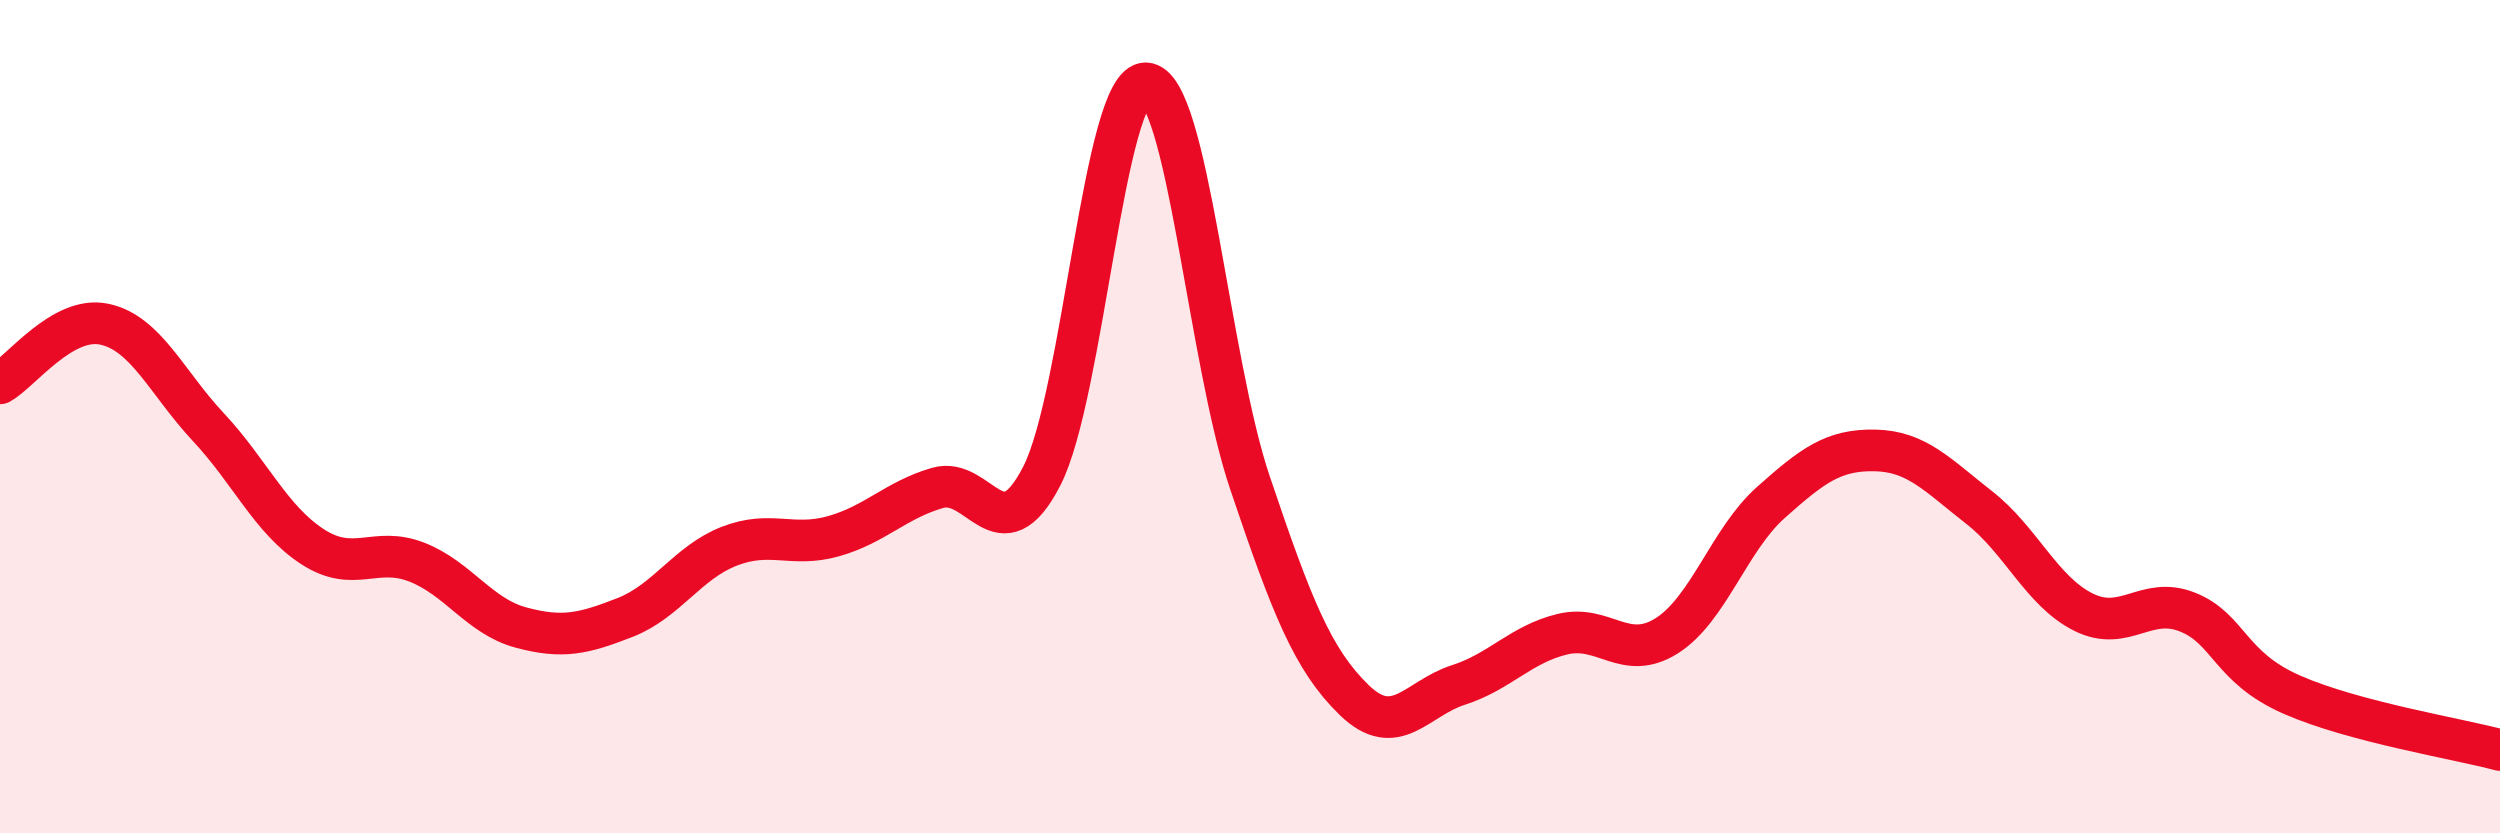 
    <svg width="60" height="20" viewBox="0 0 60 20" xmlns="http://www.w3.org/2000/svg">
      <path
        d="M 0,9.2 C 0.5,8.92 1.5,7.57 2.5,7.78 C 3.5,7.99 4,9.18 5,10.25 C 6,11.32 6.5,12.47 7.5,13.12 C 8.5,13.77 9,13.1 10,13.49 C 11,13.88 11.5,14.79 12.5,15.06 C 13.5,15.33 14,15.21 15,14.82 C 16,14.43 16.5,13.5 17.5,13.11 C 18.5,12.72 19,13.15 20,12.87 C 21,12.59 21.5,12 22.5,11.71 C 23.5,11.42 24,13.37 25,11.43 C 26,9.49 26.5,1.97 27.5,2 C 28.5,2.03 29,8.63 30,11.59 C 31,14.55 31.5,15.83 32.5,16.8 C 33.5,17.77 34,16.76 35,16.44 C 36,16.12 36.5,15.46 37.5,15.22 C 38.5,14.98 39,15.89 40,15.26 C 41,14.63 41.5,12.95 42.5,12.06 C 43.5,11.17 44,10.79 45,10.81 C 46,10.83 46.5,11.4 47.5,12.18 C 48.5,12.96 49,14.19 50,14.69 C 51,15.19 51.5,14.29 52.5,14.69 C 53.5,15.09 53.5,16.01 55,16.67 C 56.5,17.33 59,17.73 60,18L60 20L0 20Z"
        fill="#EB0A25"
        opacity="0.1"
        stroke-linecap="round"
        stroke-linejoin="round"
      />
      <path
        d="M 0,9.2 C 0.5,8.92 1.5,7.57 2.5,7.78 C 3.5,7.99 4,9.18 5,10.25 C 6,11.32 6.5,12.47 7.5,13.12 C 8.5,13.77 9,13.1 10,13.49 C 11,13.88 11.5,14.79 12.5,15.06 C 13.5,15.33 14,15.21 15,14.82 C 16,14.43 16.5,13.5 17.5,13.11 C 18.5,12.72 19,13.15 20,12.87 C 21,12.59 21.5,12 22.5,11.71 C 23.5,11.42 24,13.37 25,11.43 C 26,9.49 26.5,1.97 27.5,2 C 28.5,2.03 29,8.63 30,11.59 C 31,14.55 31.5,15.83 32.5,16.8 C 33.5,17.77 34,16.76 35,16.44 C 36,16.12 36.5,15.46 37.5,15.22 C 38.5,14.98 39,15.89 40,15.26 C 41,14.63 41.5,12.95 42.5,12.06 C 43.5,11.17 44,10.79 45,10.81 C 46,10.83 46.5,11.4 47.5,12.18 C 48.5,12.96 49,14.19 50,14.69 C 51,15.19 51.5,14.29 52.5,14.69 C 53.5,15.09 53.5,16.01 55,16.67 C 56.5,17.33 59,17.73 60,18"
        stroke="#EB0A25"
        stroke-width="1"
        fill="none"
        stroke-linecap="round"
        stroke-linejoin="round"
      />
    </svg>
  
